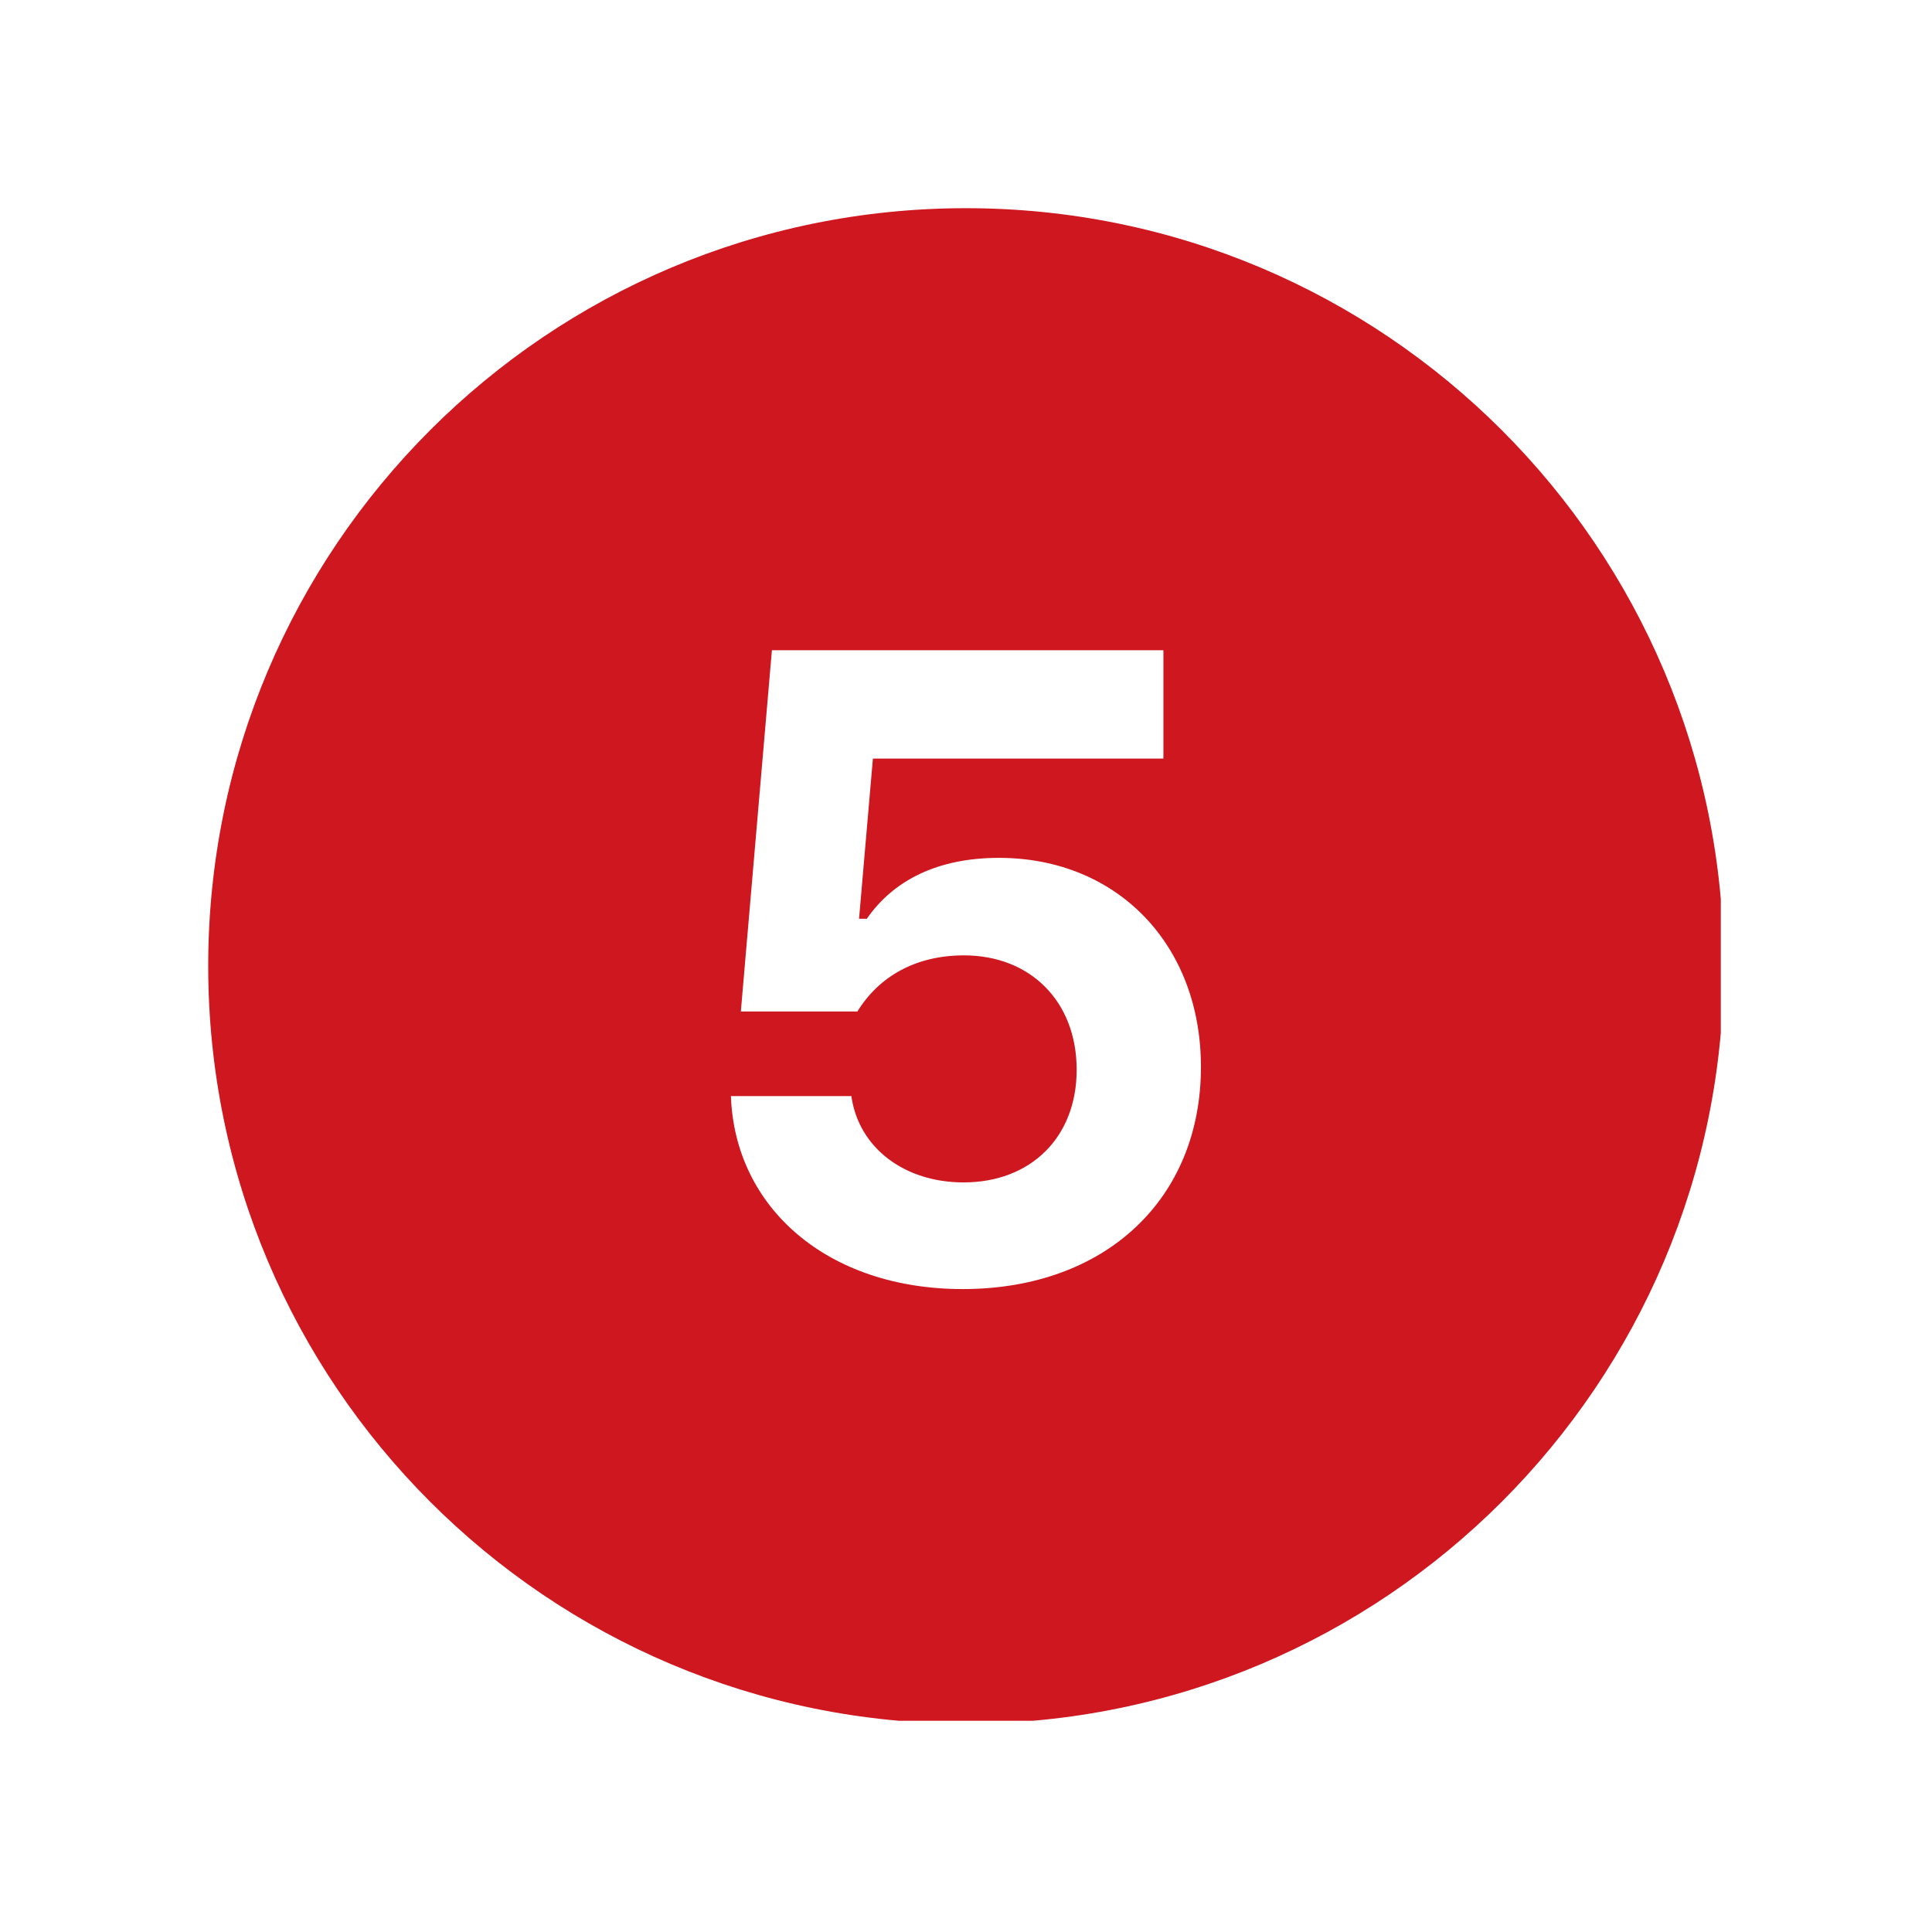 <?xml version="1.0" encoding="UTF-8"?> <svg xmlns="http://www.w3.org/2000/svg" xmlns:xlink="http://www.w3.org/1999/xlink" width="300" zoomAndPan="magnify" viewBox="0 0 224.88 225" height="300" preserveAspectRatio="xMidYMid meet" version="1.0"><defs><clipPath id="5c92dfa18d"><path d="M 24.188 24.246 L 200.344 24.246 L 200.344 200.402 L 24.188 200.402 Z M 24.188 24.246 " clip-rule="nonzero"></path></clipPath></defs><g clip-path="url(#5c92dfa18d)"><path fill="#cf171f" d="M 112.434 24.246 C 63.699 24.246 24.188 63.762 24.188 112.496 C 24.188 161.23 63.699 200.742 112.434 200.742 C 161.172 200.742 200.684 161.23 200.684 112.496 C 200.684 63.762 161.172 24.246 112.434 24.246 Z M 112.059 150.125 C 96.277 150.125 85.52 140.625 85.062 127.652 L 99.09 127.652 C 99.941 133.684 105.273 137.703 112.156 137.703 C 119.953 137.703 125.328 132.477 125.328 124.586 C 125.328 116.59 119.898 111.262 112.207 111.262 C 106.574 111.262 102.301 113.723 99.793 117.797 L 86.219 117.797 L 89.836 75.727 L 135.43 75.727 L 135.43 88.344 L 101.598 88.344 L 99.984 106.996 L 100.891 106.996 C 103.957 102.566 109.082 99.906 116.273 99.906 C 130.047 99.906 139.801 110.012 139.801 124.238 C 139.809 139.617 128.695 150.125 112.059 150.125 Z M 112.059 150.125 " fill-opacity="1" fill-rule="nonzero"></path></g></svg> 
